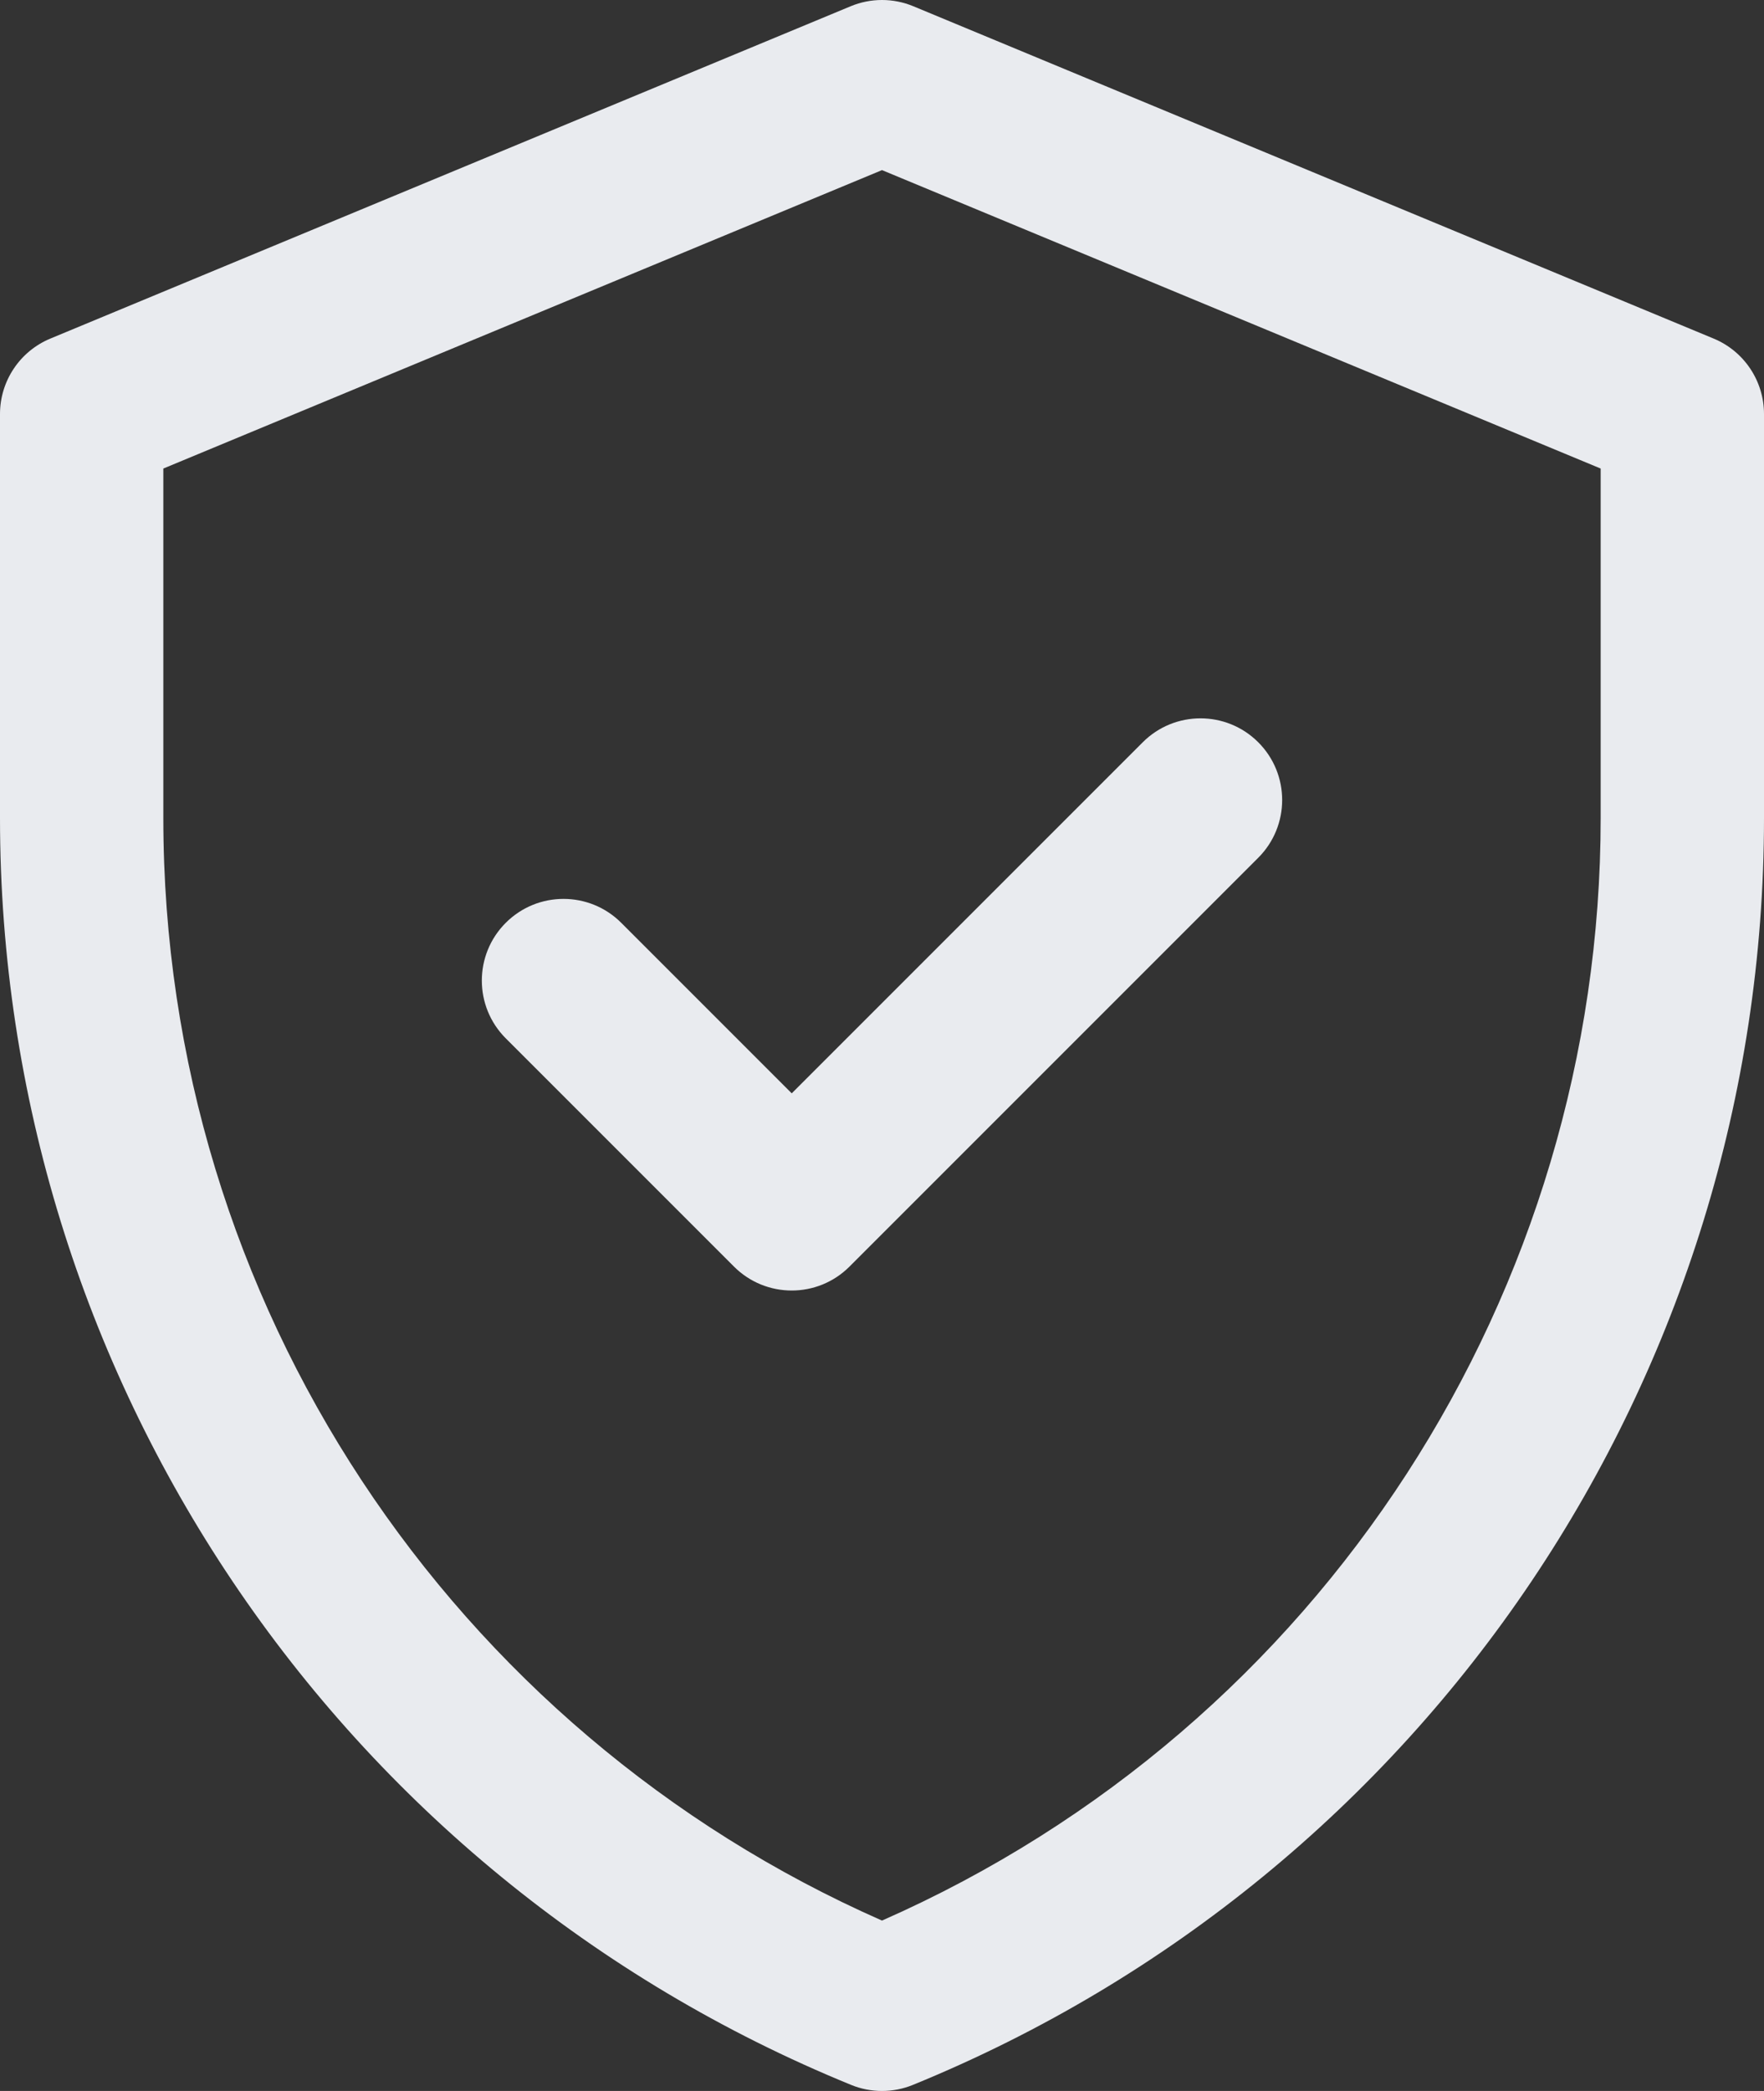 <svg xmlns="http://www.w3.org/2000/svg" width="432" height="512" viewBox="0 0 432 512" fill="none"><rect x="0" y="0" width="432" height="512" fill="#333333" stroke="none"/><path d="M419.669 82.906L223.669 1.529C218.759 -0.509 213.24 -0.51 208.331 1.529L12.331 82.906C4.866 86.006 0 93.294 0 101.377V200.302C0 336.515 82.329 459.042 208.442 510.517C213.286 512.494 218.713 512.494 223.558 510.517C349.669 459.043 432 336.516 432 200.302V101.377C432 93.294 427.135 86.006 419.669 82.906ZM392 200.302C392 316.097 324 422.694 216 470.276C110.886 423.965 40 319.235 40 200.302V114.729L216 41.655L392 114.729V200.302ZM193.894 267.716L279.858 181.753C287.668 173.943 300.331 173.942 308.142 181.753C315.953 189.564 315.952 202.227 308.141 210.037L208.036 310.142C200.224 317.954 187.561 317.951 179.752 310.142L123.858 254.248C116.047 246.437 116.047 233.774 123.858 225.964C131.669 218.154 144.332 218.153 152.142 225.964L193.894 267.716Z" fill="#E9EBEF"></path></svg>